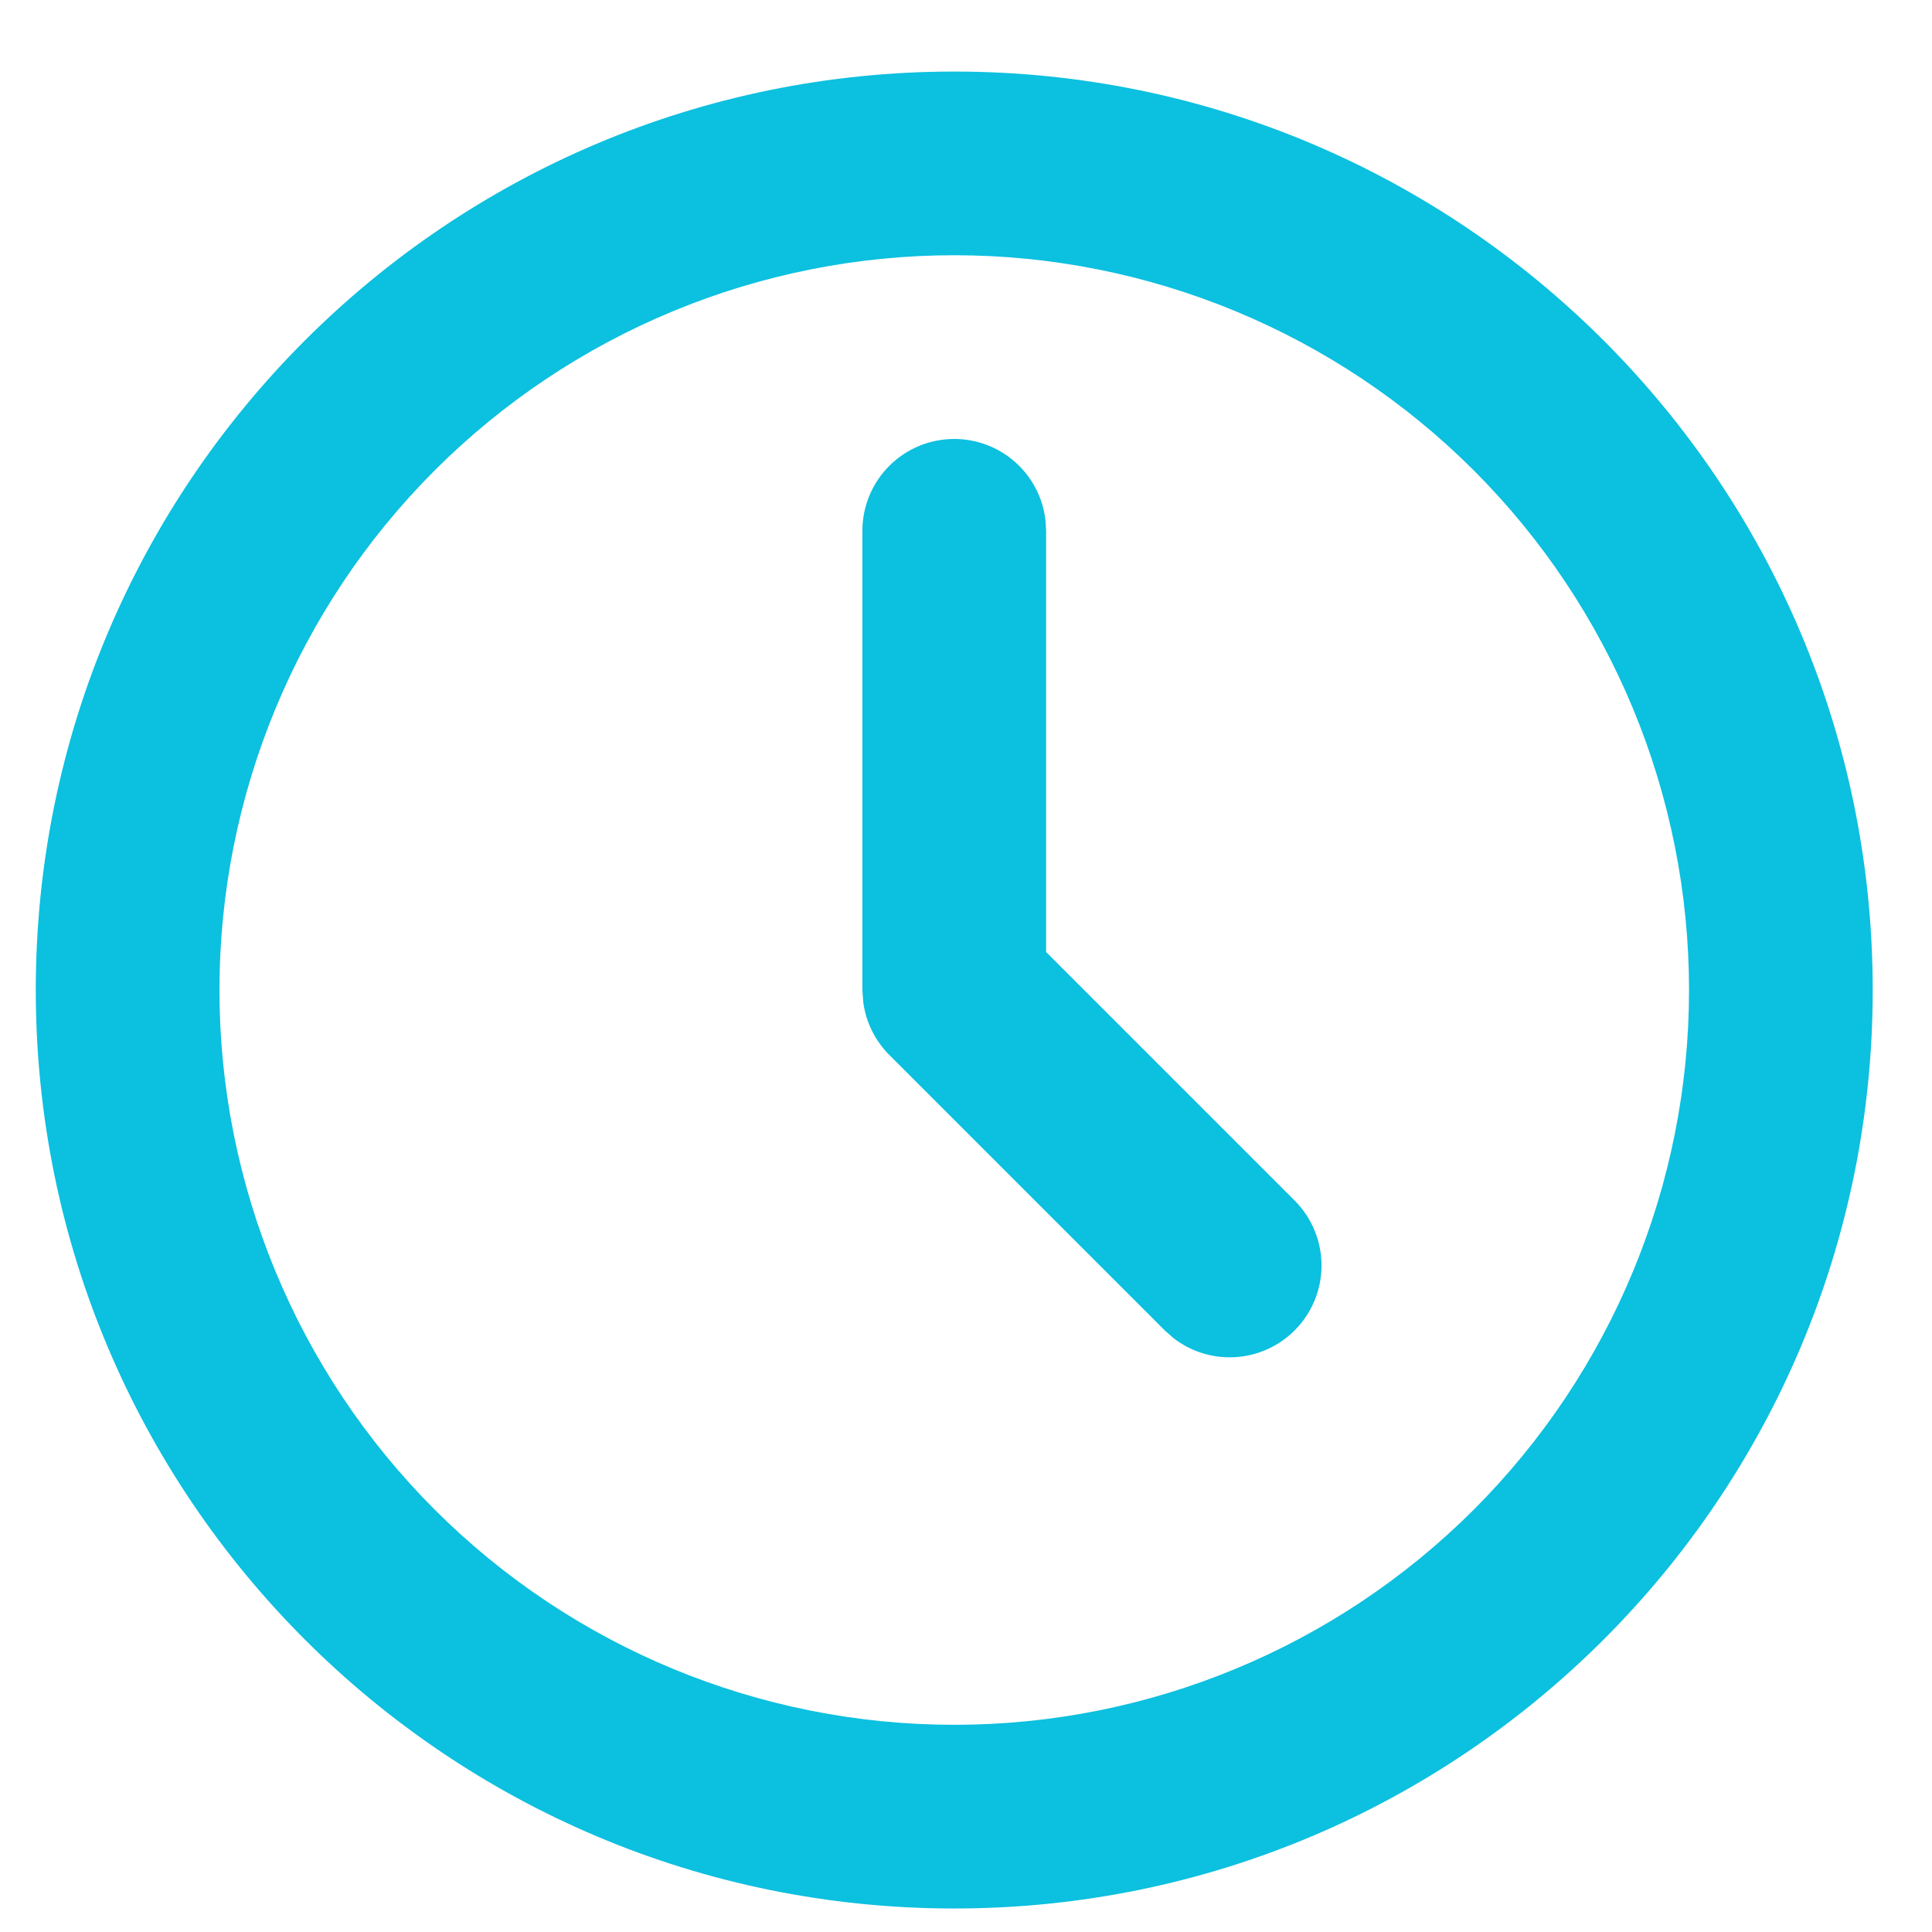 <svg width="54" height="54" viewBox="0 0 54 54" fill="none" xmlns="http://www.w3.org/2000/svg">
<g clip-path="url(#clip0_31_281)">
<path d="M26.672 2C40.85 2 52.343 13.493 52.343 27.672C52.343 41.85 40.85 53.343 26.672 53.343C12.493 53.343 1 41.85 1 27.672C1 13.493 12.493 2 26.672 2ZM26.672 7.134C21.225 7.134 16.001 9.298 12.149 13.149C8.298 17.001 6.134 22.225 6.134 27.672C6.134 33.118 8.298 38.342 12.149 42.194C16.001 46.045 21.225 48.209 26.672 48.209C32.118 48.209 37.342 46.045 41.194 42.194C45.045 38.342 47.209 33.118 47.209 27.672C47.209 22.225 45.045 17.001 41.194 13.149C37.342 9.298 32.118 7.134 26.672 7.134ZM26.672 12.269C27.3 12.269 27.907 12.5 28.377 12.917C28.847 13.335 29.147 13.911 29.221 14.535L29.239 14.836V26.609L36.188 33.558C36.648 34.02 36.916 34.64 36.936 35.292C36.956 35.944 36.727 36.579 36.295 37.068C35.864 37.557 35.263 37.864 34.613 37.926C33.964 37.988 33.315 37.8 32.799 37.401L32.558 37.188L24.857 29.487C24.458 29.087 24.201 28.567 24.128 28.008L24.104 27.672V14.836C24.104 14.155 24.375 13.502 24.856 13.021C25.338 12.539 25.991 12.269 26.672 12.269Z" fill="#0CC0DF"/>
</g>
<defs>
<clipPath id="clip0_31_281">
<rect width="54" height="54" fill="white"/>
</clipPath>
</defs>
</svg>

